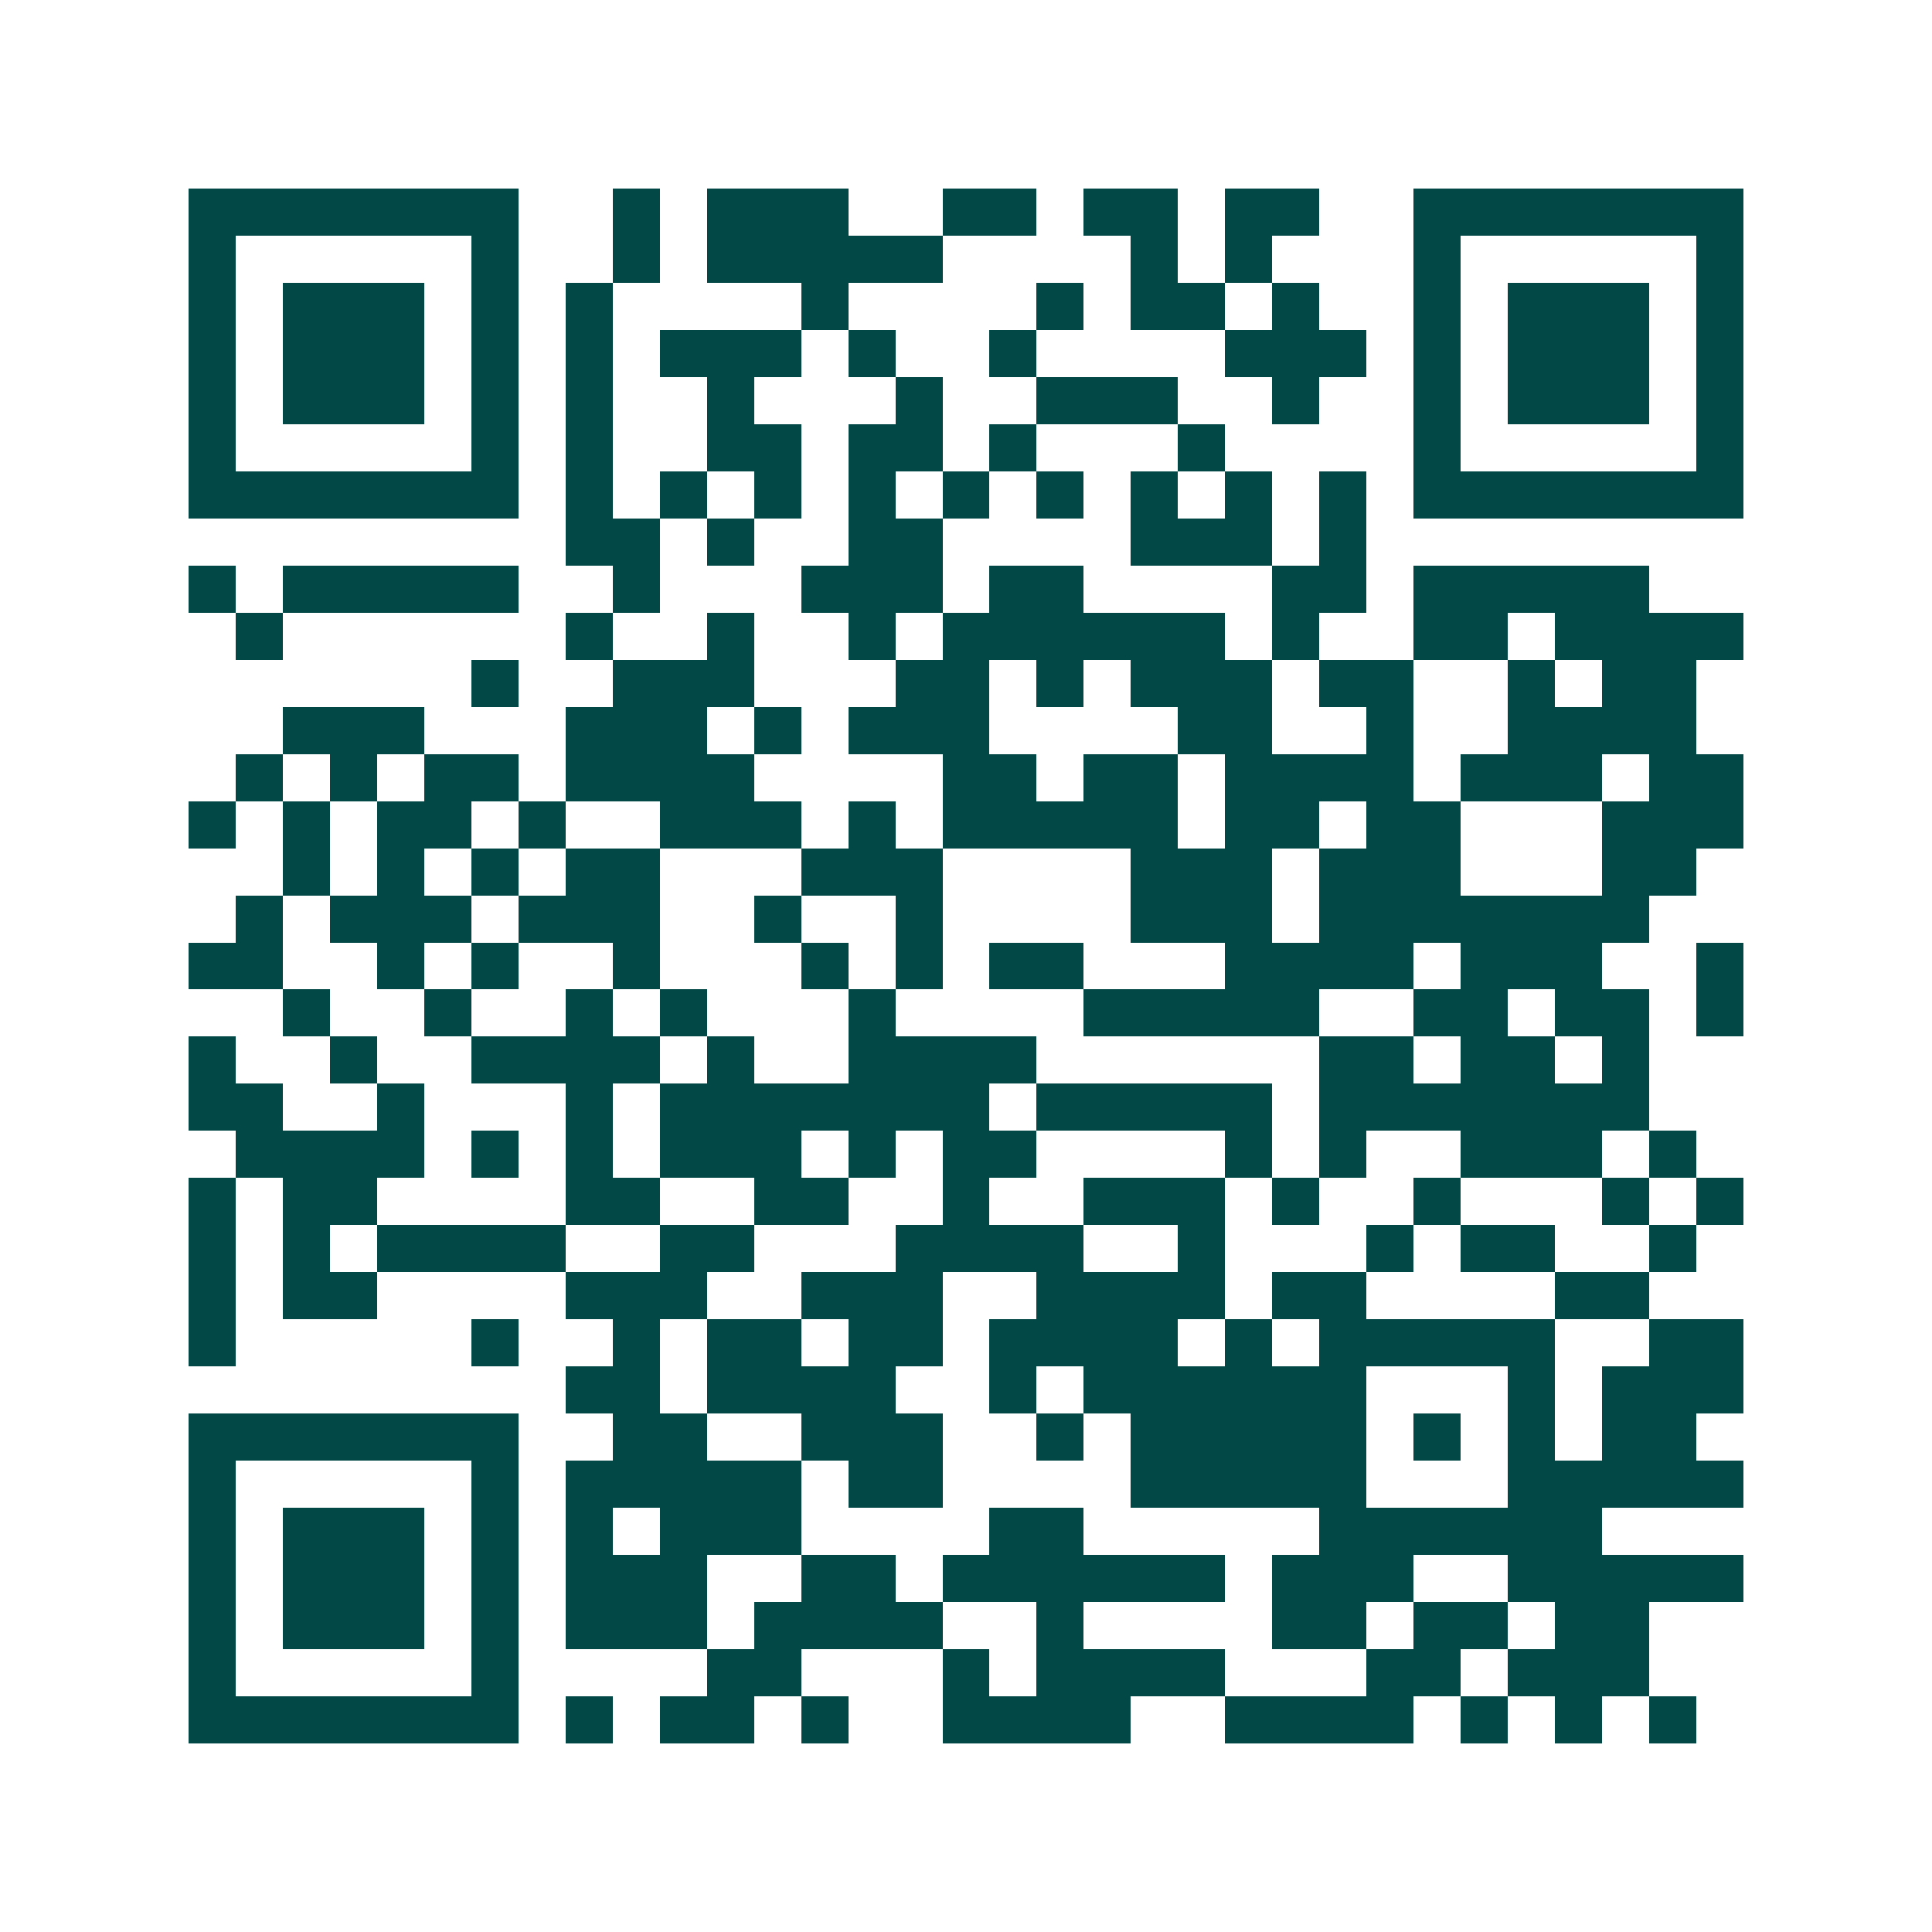 <svg xmlns="http://www.w3.org/2000/svg" width="200" height="200" viewBox="0 0 41 41" shape-rendering="crispEdges"><path fill="#ffffff" d="M0 0h41v41H0z"/><path stroke="#014847" d="M4 4.5h7m2 0h1m1 0h3m2 0h2m1 0h2m1 0h2m2 0h7M4 5.5h1m5 0h1m2 0h1m1 0h5m4 0h1m1 0h1m3 0h1m5 0h1M4 6.5h1m1 0h3m1 0h1m1 0h1m4 0h1m4 0h1m1 0h2m1 0h1m2 0h1m1 0h3m1 0h1M4 7.5h1m1 0h3m1 0h1m1 0h1m1 0h3m1 0h1m2 0h1m4 0h3m1 0h1m1 0h3m1 0h1M4 8.5h1m1 0h3m1 0h1m1 0h1m2 0h1m3 0h1m2 0h3m2 0h1m2 0h1m1 0h3m1 0h1M4 9.5h1m5 0h1m1 0h1m2 0h2m1 0h2m1 0h1m3 0h1m4 0h1m5 0h1M4 10.5h7m1 0h1m1 0h1m1 0h1m1 0h1m1 0h1m1 0h1m1 0h1m1 0h1m1 0h1m1 0h7M12 11.5h2m1 0h1m2 0h2m4 0h3m1 0h1M4 12.5h1m1 0h5m2 0h1m3 0h3m1 0h2m4 0h2m1 0h5M5 13.5h1m6 0h1m2 0h1m2 0h1m1 0h6m1 0h1m2 0h2m1 0h4M10 14.5h1m2 0h3m3 0h2m1 0h1m1 0h3m1 0h2m2 0h1m1 0h2M6 15.5h3m3 0h3m1 0h1m1 0h3m4 0h2m2 0h1m2 0h4M5 16.5h1m1 0h1m1 0h2m1 0h4m4 0h2m1 0h2m1 0h4m1 0h3m1 0h2M4 17.5h1m1 0h1m1 0h2m1 0h1m2 0h3m1 0h1m1 0h5m1 0h2m1 0h2m3 0h3M6 18.5h1m1 0h1m1 0h1m1 0h2m3 0h3m4 0h3m1 0h3m3 0h2M5 19.5h1m1 0h3m1 0h3m2 0h1m2 0h1m4 0h3m1 0h7M4 20.5h2m2 0h1m1 0h1m2 0h1m3 0h1m1 0h1m1 0h2m3 0h4m1 0h3m2 0h1M6 21.5h1m2 0h1m2 0h1m1 0h1m3 0h1m4 0h5m2 0h2m1 0h2m1 0h1M4 22.5h1m2 0h1m2 0h4m1 0h1m2 0h4m6 0h2m1 0h2m1 0h1M4 23.5h2m2 0h1m3 0h1m1 0h7m1 0h5m1 0h7M5 24.5h4m1 0h1m1 0h1m1 0h3m1 0h1m1 0h2m4 0h1m1 0h1m2 0h3m1 0h1M4 25.5h1m1 0h2m4 0h2m2 0h2m2 0h1m2 0h3m1 0h1m2 0h1m3 0h1m1 0h1M4 26.5h1m1 0h1m1 0h4m2 0h2m3 0h4m2 0h1m3 0h1m1 0h2m2 0h1M4 27.5h1m1 0h2m4 0h3m2 0h3m2 0h4m1 0h2m4 0h2M4 28.5h1m5 0h1m2 0h1m1 0h2m1 0h2m1 0h4m1 0h1m1 0h5m2 0h2M12 29.5h2m1 0h4m2 0h1m1 0h6m3 0h1m1 0h3M4 30.5h7m2 0h2m2 0h3m2 0h1m1 0h5m1 0h1m1 0h1m1 0h2M4 31.5h1m5 0h1m1 0h5m1 0h2m4 0h5m3 0h5M4 32.5h1m1 0h3m1 0h1m1 0h1m1 0h3m4 0h2m5 0h6M4 33.5h1m1 0h3m1 0h1m1 0h3m2 0h2m1 0h6m1 0h3m2 0h5M4 34.5h1m1 0h3m1 0h1m1 0h3m1 0h4m2 0h1m4 0h2m1 0h2m1 0h2M4 35.5h1m5 0h1m4 0h2m3 0h1m1 0h4m3 0h2m1 0h3M4 36.5h7m1 0h1m1 0h2m1 0h1m2 0h4m2 0h4m1 0h1m1 0h1m1 0h1"/></svg>
